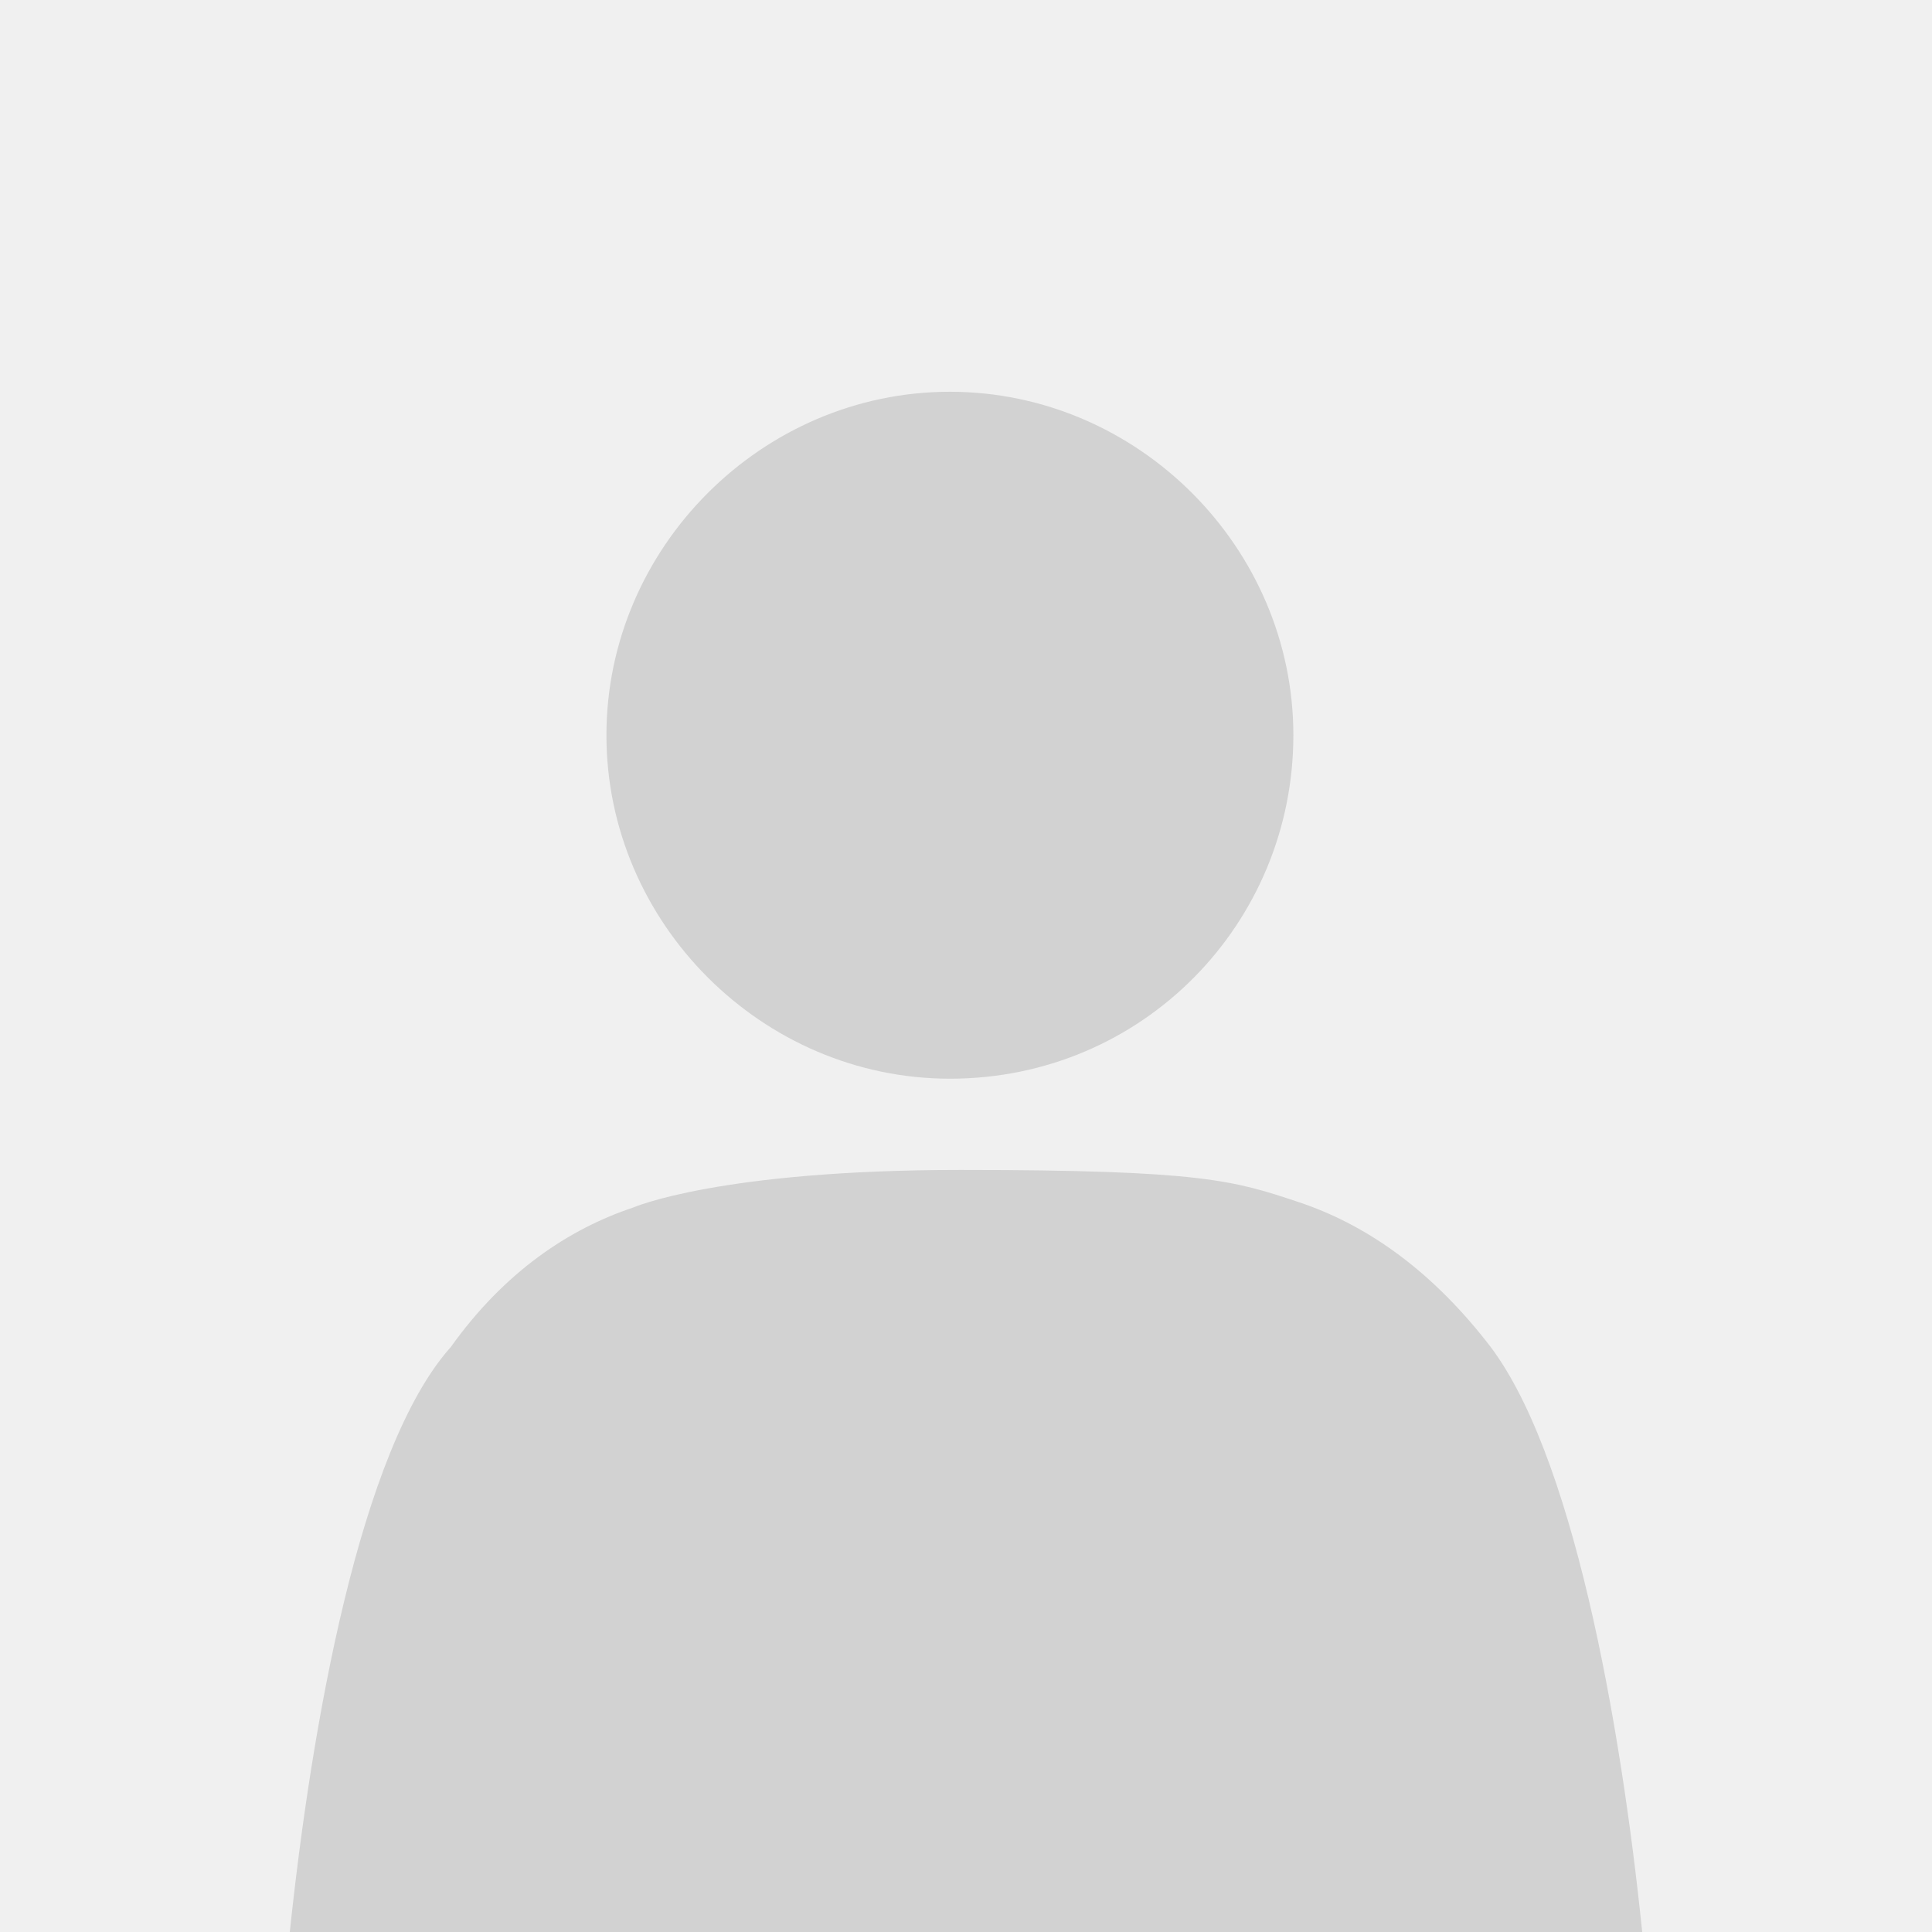 <?xml version="1.0" encoding="UTF-8"?>
<svg id="Layer_1" data-name="Layer 1" xmlns="http://www.w3.org/2000/svg" version="1.1" viewBox="0 0 36 36">
  <defs>
    <style>
      .cls-1, .cls-2 {
        fill: #d2d2d2;
      }

      .cls-1, .cls-2, .cls-3 {
        stroke-width: 0px;
      }

      .cls-2 {
        fill-rule: evenodd;
      }

      .cls-3 {
        fill: #f0f0f0;
      }
    </style>
  </defs>
  <rect class="cls-3" width="36" height="36"/>
  <path class="cls-2" d="M17.7,20.1c-3.5,0-6.4-2.9-6.4-6.4s2.9-6.4,6.4-6.4,6.4,2.9,6.4,6.4-2.8,6.4-6.4,6.4Z"/>
  <path class="cls-1" d="M30.6,36c-.4-3.9-1.3-9-2.9-11-1.1-1.4-2.3-2.2-3.5-2.6s-1.8-.6-6.3-.6-6.1.7-6.1.7c-1.2.4-2.4,1.2-3.4,2.6-1.7,1.9-2.6,7.1-3,10.9h25.2Z"/>
</svg>